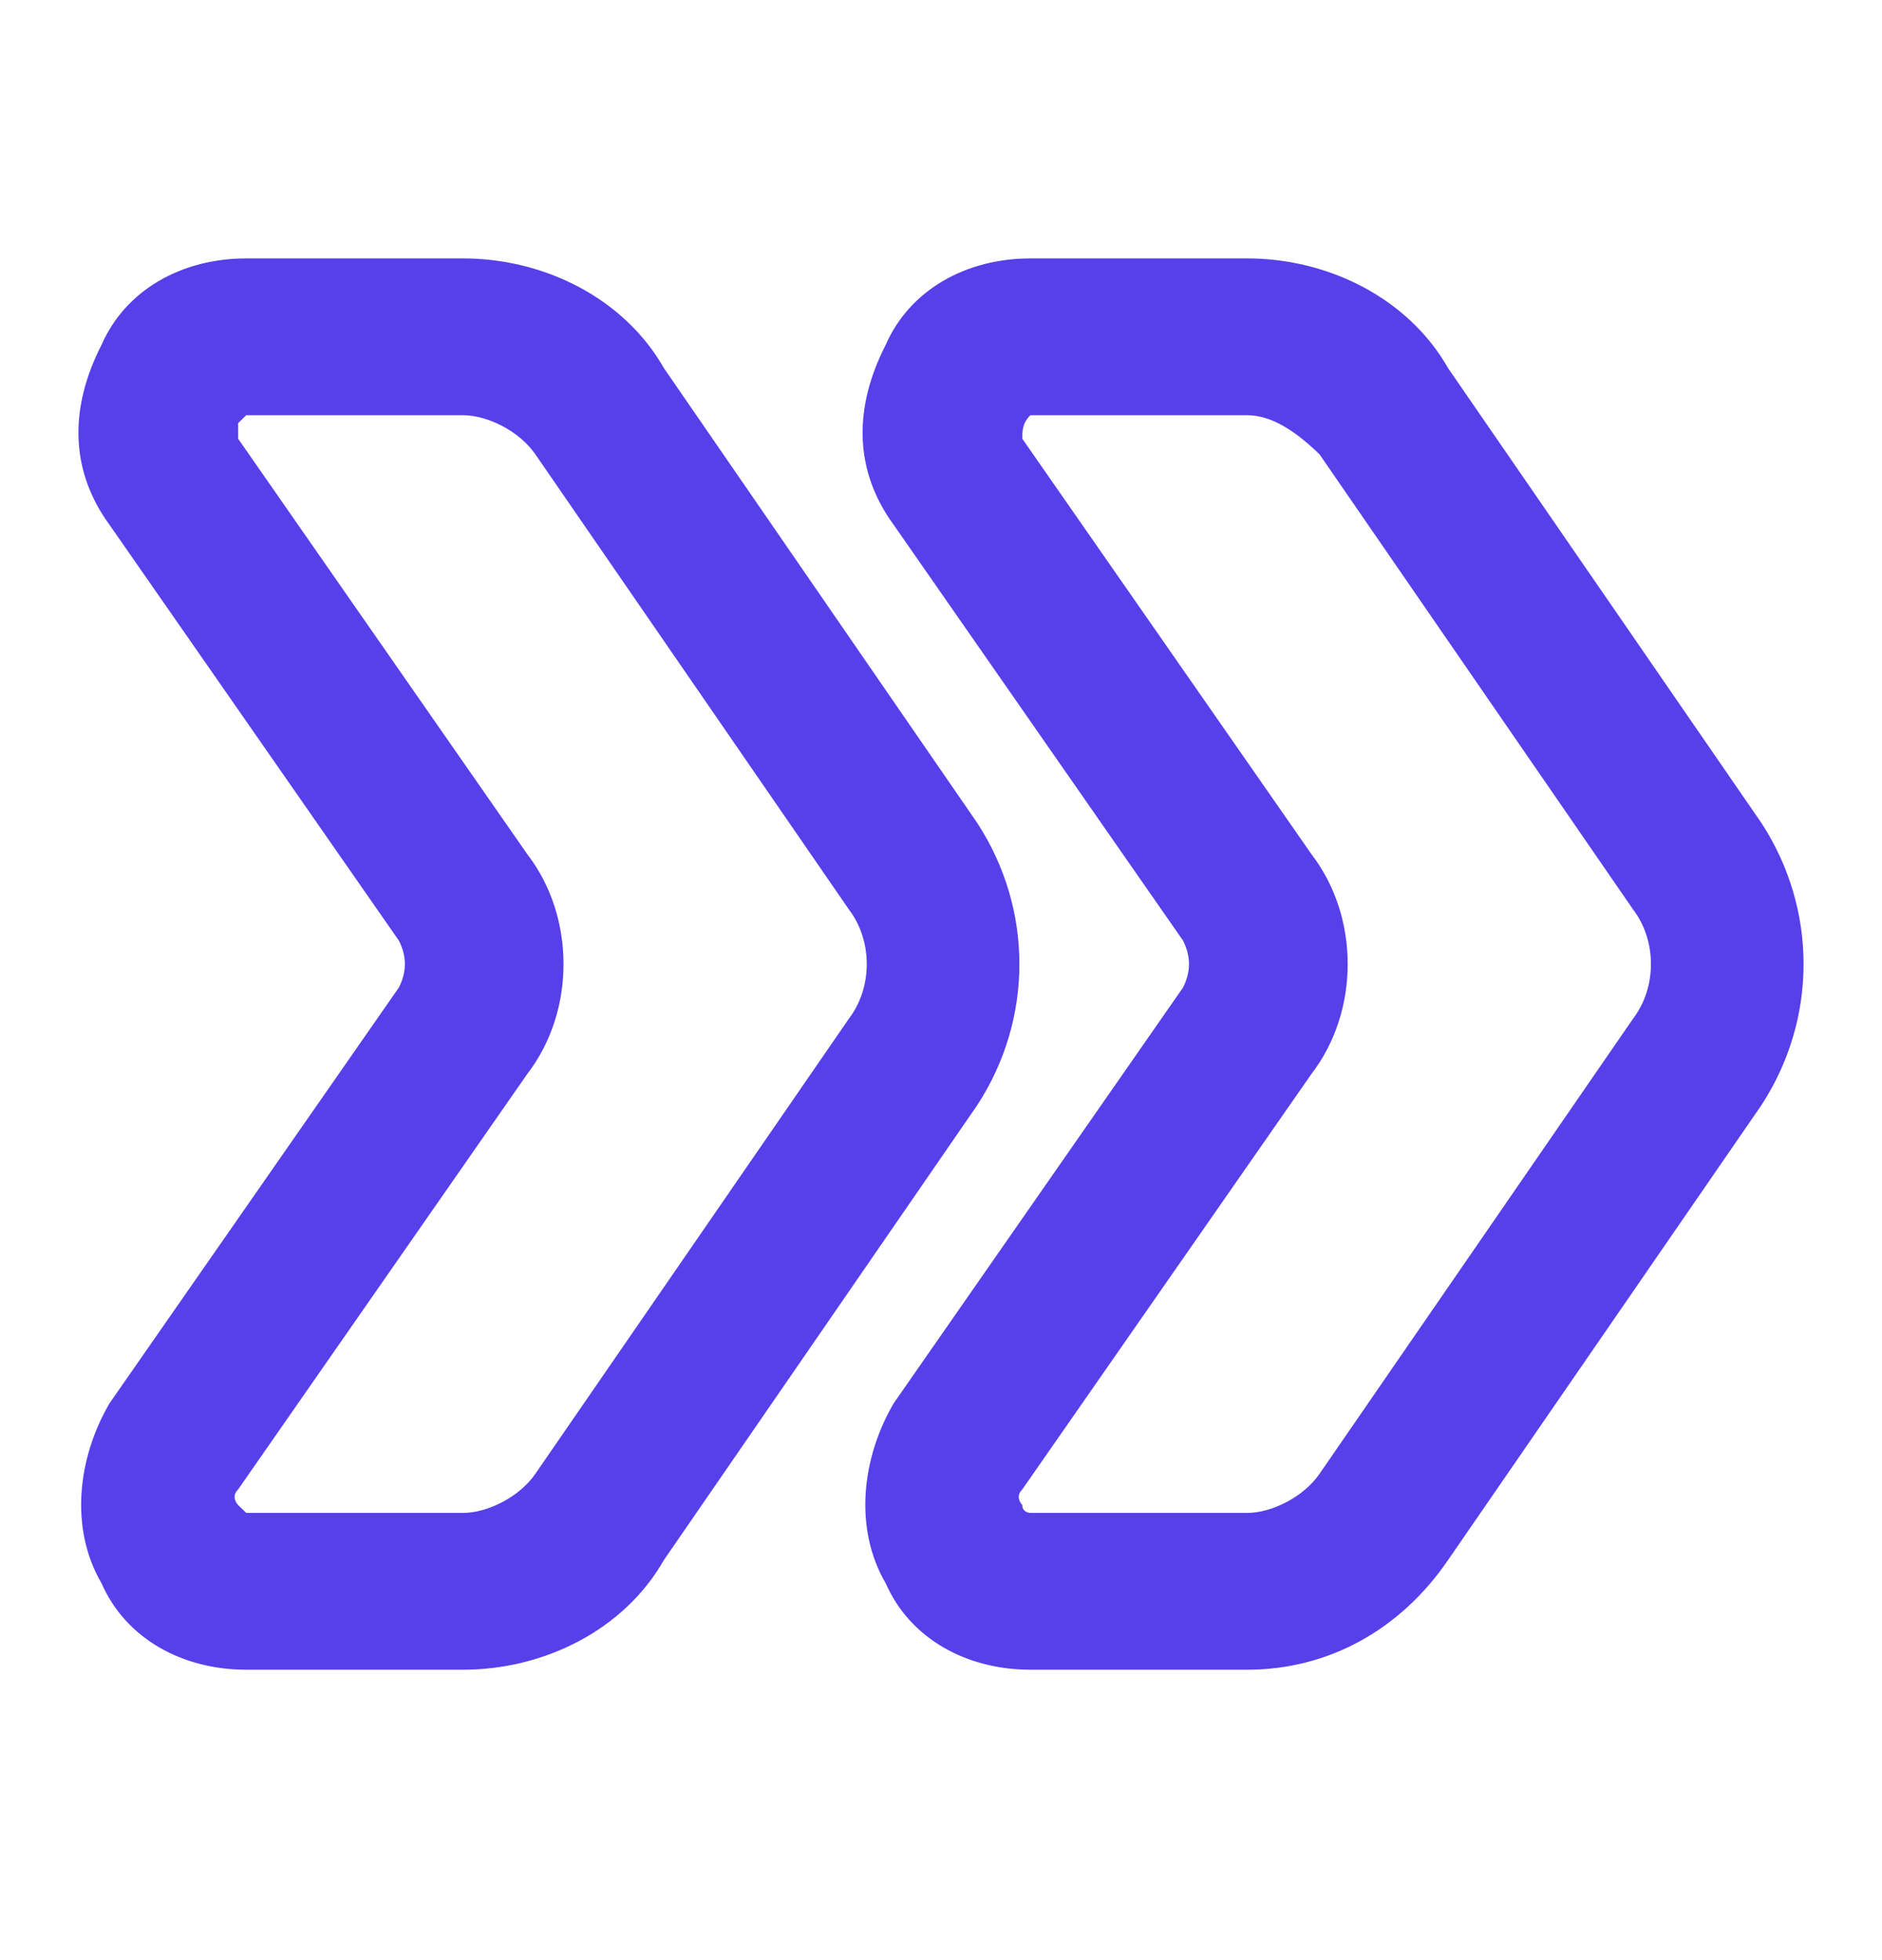 <?xml version="1.0" encoding="UTF-8"?> <svg xmlns="http://www.w3.org/2000/svg" width="24" height="25" viewBox="0 0 24 25" fill="none"> <path d="M5.906 21.296H3.14C2.32 21.296 1.603 20.896 1.296 20.196C0.886 19.496 0.988 18.596 1.398 17.896L5.086 12.596C5.189 12.396 5.189 12.196 5.086 11.996L1.398 6.696C0.886 5.996 0.886 5.196 1.296 4.396C1.603 3.696 2.32 3.296 3.14 3.296H5.906C6.93 3.296 7.955 3.796 8.467 4.696L12.462 10.496C13.179 11.596 13.179 12.996 12.462 14.096L8.467 19.896C7.955 20.796 6.93 21.296 5.906 21.296ZM3.037 5.596L6.725 10.896C7.34 11.696 7.34 12.896 6.725 13.696L3.037 18.996C2.935 19.096 3.037 19.196 3.037 19.196C3.14 19.296 3.14 19.296 3.14 19.296H5.906C6.213 19.296 6.623 19.096 6.828 18.796L10.823 12.996C11.13 12.596 11.13 11.996 10.823 11.596L6.828 5.796C6.623 5.496 6.213 5.296 5.906 5.296H3.14C3.14 5.296 3.14 5.296 3.037 5.396C3.037 5.396 3.037 5.496 3.037 5.596Z" fill="#573FEA"></path> <path d="M15.906 21.296H13.14C12.32 21.296 11.603 20.896 11.296 20.196C10.886 19.496 10.988 18.596 11.398 17.896L15.086 12.596C15.188 12.396 15.188 12.196 15.086 11.996L11.398 6.696C10.886 5.996 10.886 5.196 11.296 4.396C11.603 3.696 12.32 3.296 13.14 3.296H15.906C16.93 3.296 17.955 3.796 18.467 4.696L22.462 10.496C23.179 11.596 23.179 12.996 22.462 14.096L18.467 19.896C17.852 20.796 16.93 21.296 15.906 21.296ZM13.14 5.296C13.037 5.296 13.037 5.296 13.14 5.296C13.037 5.396 13.037 5.496 13.037 5.596L16.725 10.896C17.34 11.696 17.34 12.896 16.725 13.696L13.037 18.996C12.935 19.096 13.037 19.196 13.037 19.196C13.037 19.296 13.14 19.296 13.14 19.296H15.906C16.213 19.296 16.623 19.096 16.828 18.796L20.823 12.996C21.13 12.596 21.13 11.996 20.823 11.596L16.828 5.796C16.52 5.496 16.213 5.296 15.906 5.296H13.14Z" fill="#573FEA"></path> </svg> 